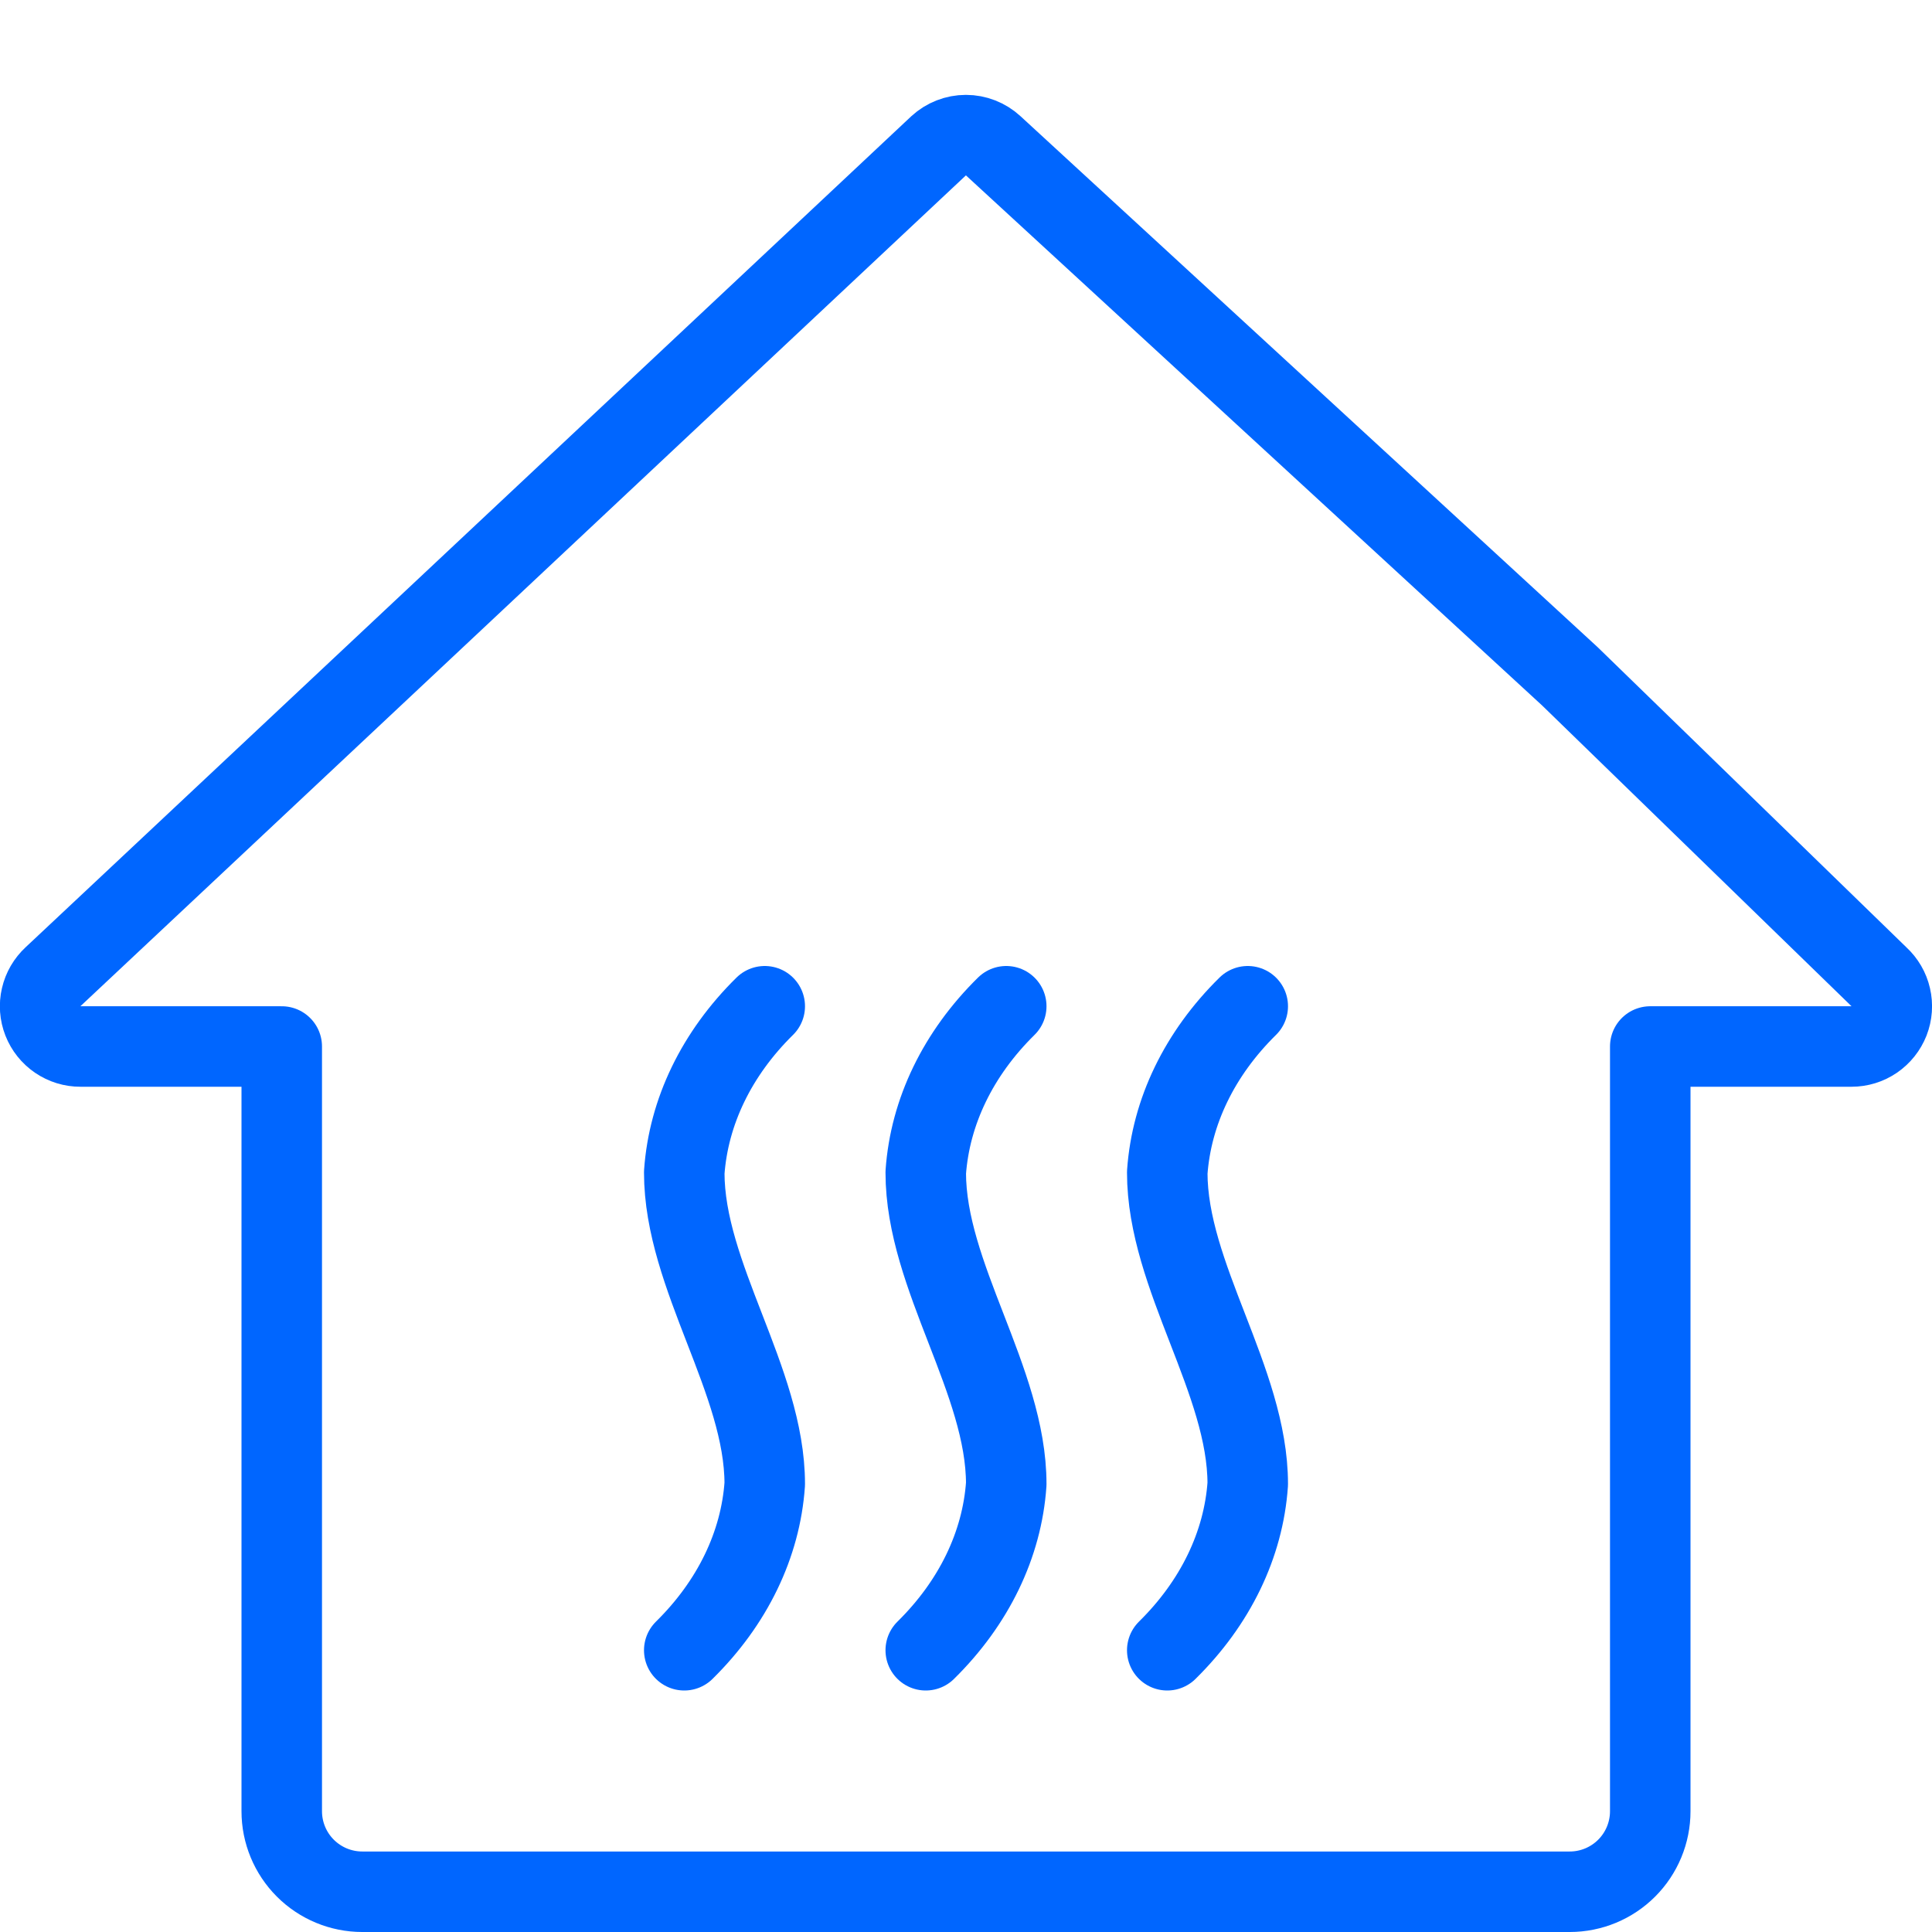 <svg width="48" height="48" viewBox="0 0 48 48" fill="none" xmlns="http://www.w3.org/2000/svg">
<g clip-path="url(#clip0_32324_381071)">
<path d="M33 11.28L39 16.8L46.678 24.264C46.826 24.4 46.93 24.578 46.975 24.774C47.021 24.971 47.006 25.176 46.933 25.364C46.859 25.551 46.731 25.712 46.565 25.826C46.398 25.94 46.202 26 46 26H41V45C41 45.53 40.789 46.039 40.414 46.414C40.039 46.789 39.531 47 39 47H9C8.47 47 7.961 46.789 7.586 46.414C7.211 46.039 7 45.53 7 45V26H2C1.798 26.001 1.601 25.94 1.435 25.827C1.268 25.713 1.139 25.552 1.066 25.365C0.992 25.177 0.977 24.971 1.023 24.775C1.068 24.579 1.172 24.401 1.32 24.264L23.32 3.622C23.505 3.452 23.747 3.357 23.998 3.357C24.249 3.357 24.491 3.452 24.676 3.622L33 11.28Z" stroke="#0066FF" stroke-width="2" stroke-linecap="round" stroke-linejoin="round"/>
<path d="M19 25C17.805 26.176 17.106 27.621 17 29.131C17 31.71 19 34.3 19 36.87C18.895 38.379 18.195 39.824 17 41" stroke="#0066FF" stroke-width="2" stroke-linecap="round" stroke-linejoin="round"/>
<path d="M25 25C23.805 26.176 23.106 27.621 23 29.131C23 31.71 25 34.3 25 36.87C24.895 38.379 24.195 39.824 23 41" stroke="#0066FF" stroke-width="2" stroke-linecap="round" stroke-linejoin="round"/>
<path d="M31 25C29.805 26.176 29.106 27.621 29 29.131C29 31.71 31 34.3 31 36.87C30.895 38.379 30.195 39.824 29 41" stroke="#0066FF" stroke-width="2" stroke-linecap="round" stroke-linejoin="round"/>
</g>
<defs>
<clipPath id="clip0_32324_381071">
<rect width="48" height="48" fill="white"/>
</clipPath>
</defs>
</svg>
